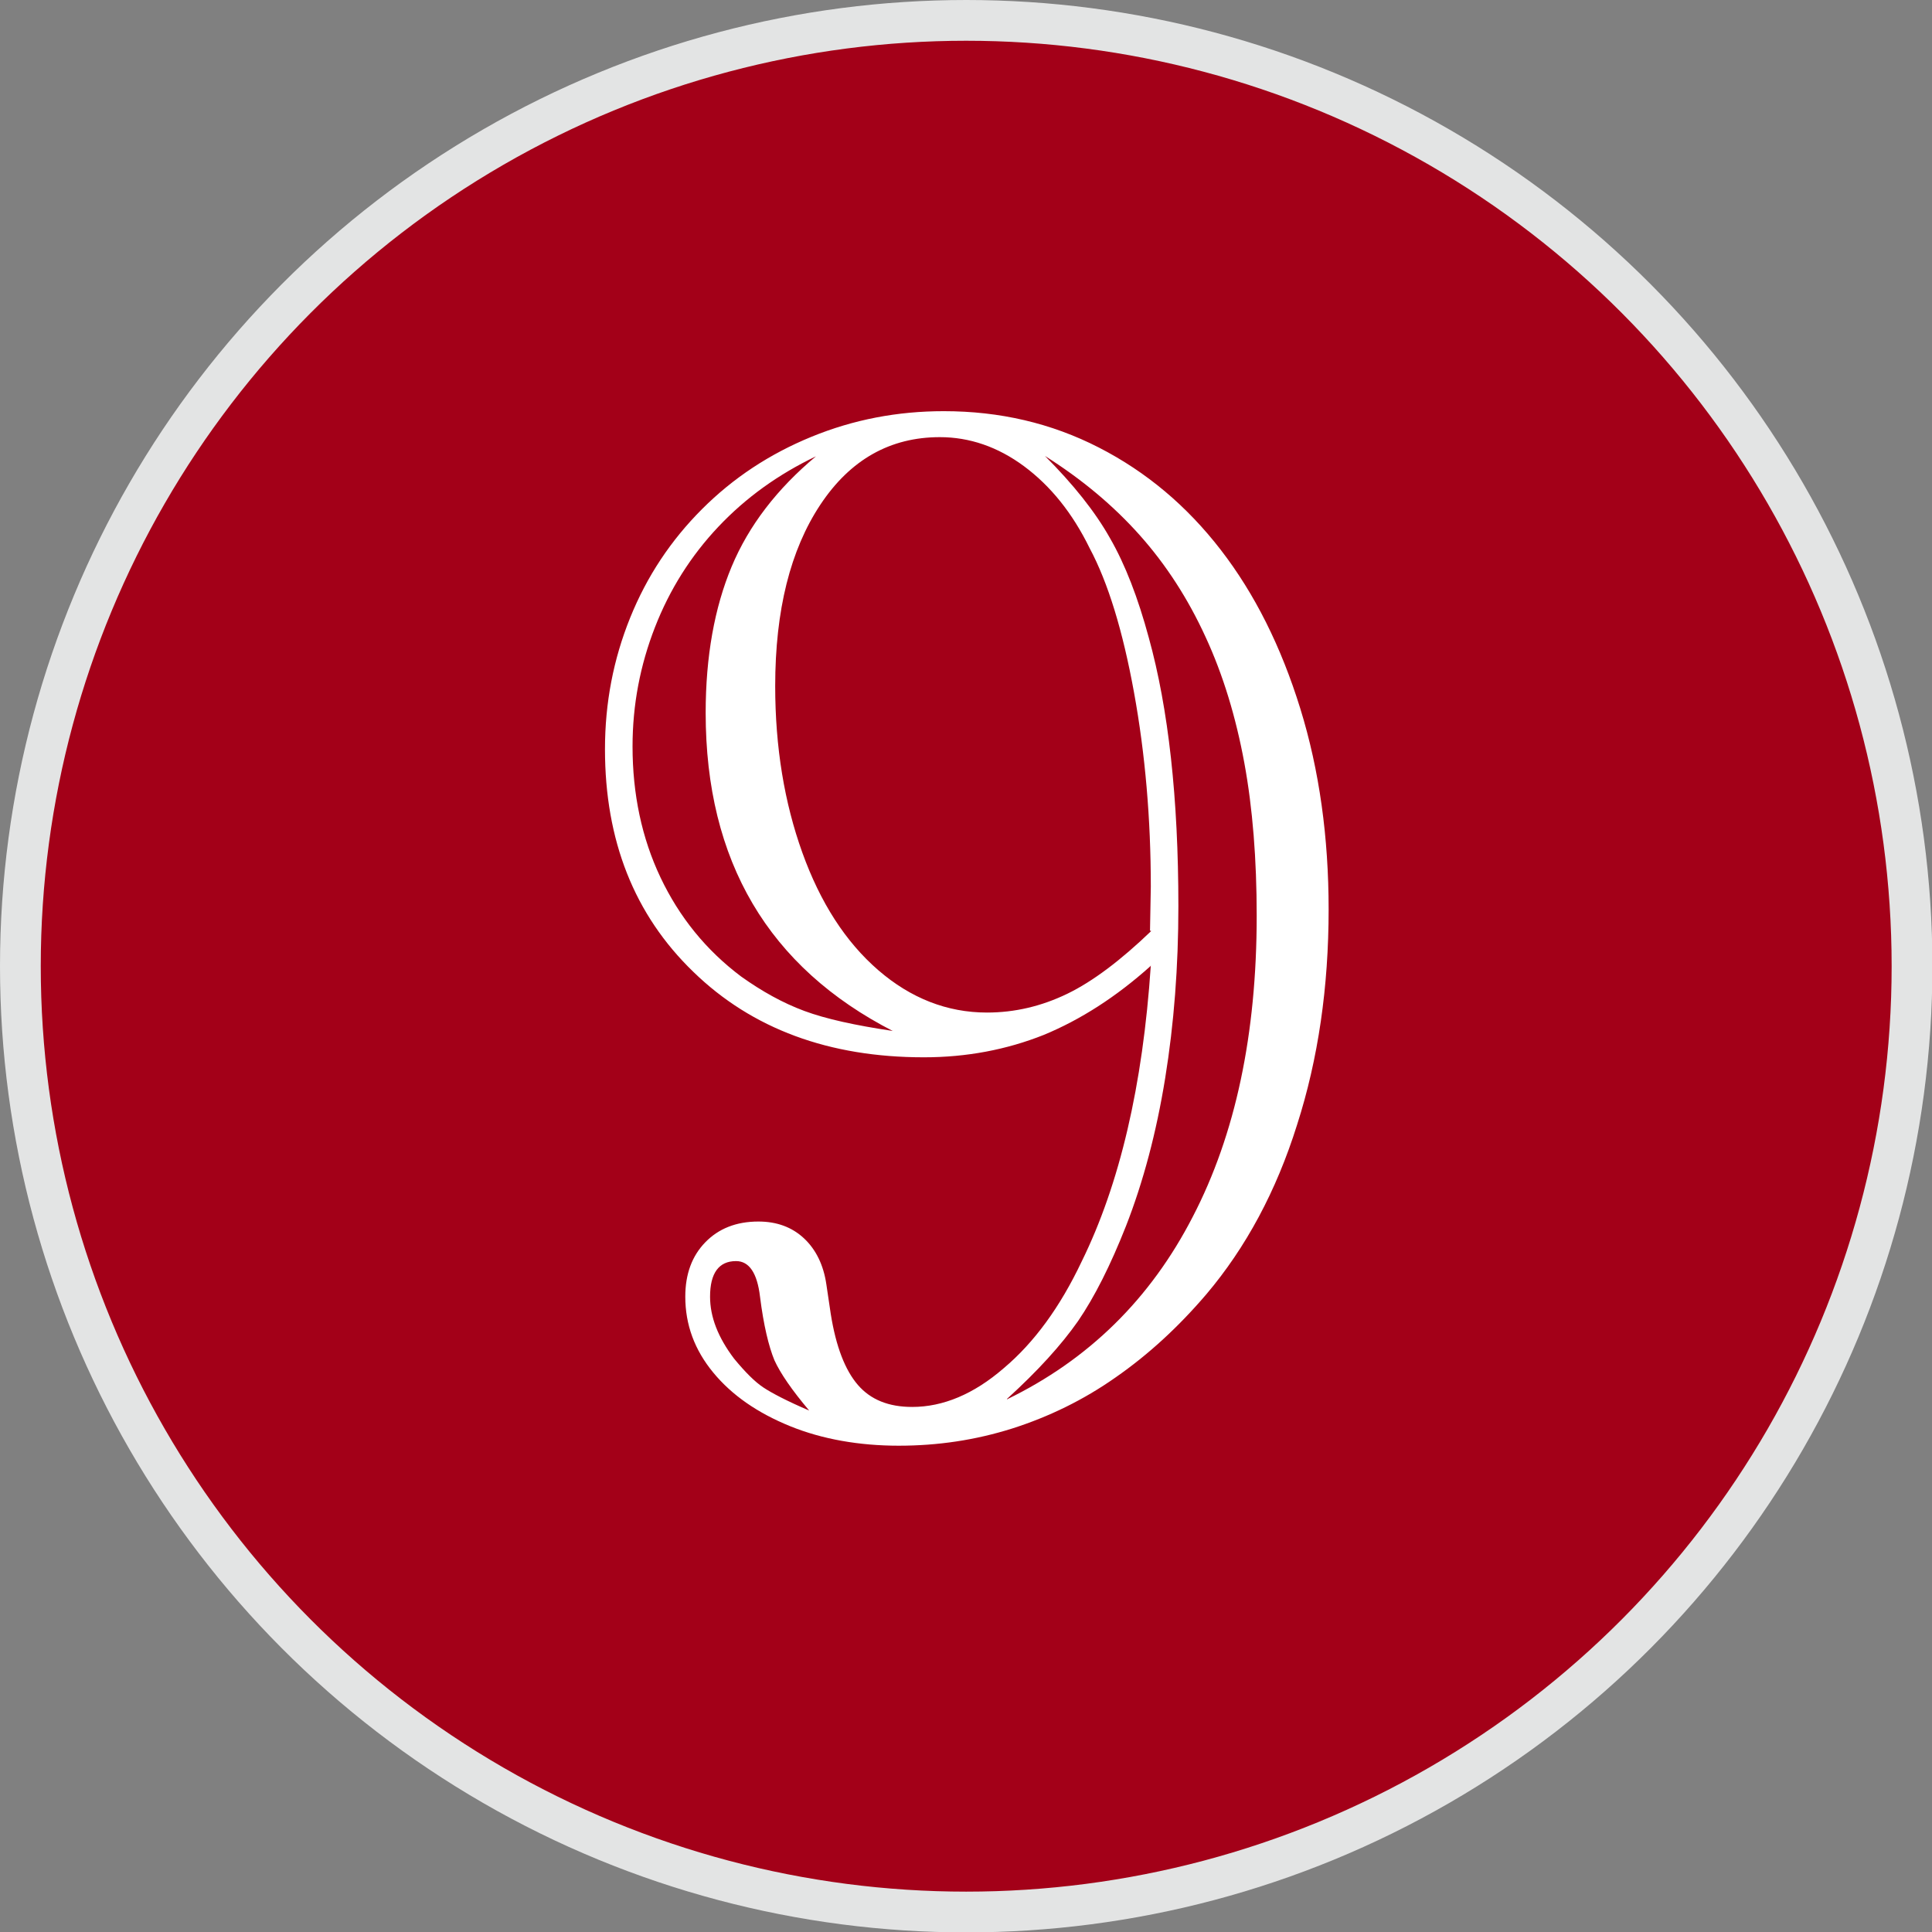 <?xml version="1.0" encoding="UTF-8"?><svg id="_レイヤー_2" xmlns="http://www.w3.org/2000/svg" viewBox="0 0 48.35 48.35"><rect x="0" y="0" width="48.35" height="48.35" fill="#808080" stroke="none"/><defs><style>.cls-1{fill:#fff;}.cls-2{fill:#a30018;stroke:#e3e4e4;stroke-miterlimit:10;stroke-width:1.02px;}</style></defs><g id="design"><g><circle class="cls-2" cx="24.18" cy="24.18" r="23.67"/><path class="cls-1" d="m28.79,24.18c-.86.77-1.75,1.34-2.67,1.72-.93.37-1.93.56-3,.56-2.37,0-4.3-.71-5.77-2.14-1.48-1.43-2.21-3.29-2.21-5.57,0-1.16.21-2.25.63-3.29.42-1.04,1.02-1.94,1.8-2.72.78-.78,1.69-1.38,2.74-1.81,1.05-.43,2.15-.64,3.31-.64,1.4,0,2.69.3,3.88.91,1.19.61,2.2,1.46,3.05,2.56.85,1.1,1.51,2.42,1.99,3.97.48,1.55.71,3.23.71,5.03,0,1.94-.26,3.74-.79,5.39-.52,1.66-1.28,3.07-2.27,4.24-.7.82-1.45,1.51-2.27,2.08-.81.57-1.68.99-2.59,1.28-.92.29-1.86.43-2.84.43s-1.91-.16-2.72-.49c-.81-.33-1.45-.77-1.92-1.34-.47-.57-.7-1.2-.7-1.9,0-.57.17-1.02.5-1.36.33-.34.77-.52,1.33-.52.46,0,.84.14,1.14.42.3.28.49.67.56,1.15l.11.74c.13.82.36,1.41.68,1.78.32.37.77.55,1.36.55.77,0,1.54-.32,2.29-.97.76-.64,1.41-1.53,1.95-2.67.95-1.93,1.53-4.4,1.73-7.41Zm-6.43,1.63c-3.13-1.6-4.7-4.26-4.7-7.97,0-1.41.22-2.63.65-3.66s1.14-1.95,2.11-2.76c-.94.45-1.75,1.03-2.44,1.76-.69.73-1.22,1.57-1.59,2.52-.37.95-.56,1.94-.56,2.98,0,1.19.23,2.29.7,3.28s1.14,1.82,2.02,2.48c.52.37,1.04.66,1.58.86.54.2,1.27.36,2.21.5Zm-2.11,9.49c-.43-.51-.72-.93-.87-1.26-.14-.34-.27-.87-.36-1.59-.07-.59-.27-.89-.6-.89-.43,0-.65.3-.65.89,0,.51.2,1.02.6,1.55.28.34.52.58.73.72.21.14.59.34,1.15.58Zm8.53-12.01l.02-1.1c0-1.7-.14-3.32-.42-4.86-.28-1.54-.65-2.75-1.11-3.61-.43-.88-.98-1.56-1.64-2.05-.66-.49-1.37-.73-2.11-.73-1.24,0-2.24.56-2.99,1.69-.75,1.13-1.13,2.64-1.13,4.54,0,1.53.23,2.92.68,4.17.45,1.25,1.08,2.23,1.9,2.94.81.7,1.72,1.06,2.72,1.06.7,0,1.37-.16,2.01-.47.64-.31,1.34-.84,2.1-1.57Zm-3.58,11.73c2.04-.99,3.59-2.51,4.65-4.57,1.07-2.06,1.6-4.57,1.6-7.53,0-1.41-.1-2.69-.31-3.83-.21-1.14-.53-2.2-.97-3.15-.44-.96-.99-1.81-1.65-2.55-.66-.74-1.45-1.4-2.37-1.98.71.71,1.26,1.4,1.63,2.06.38.66.7,1.49.97,2.49.49,1.77.74,4.01.74,6.72,0,1.51-.11,2.94-.33,4.3-.22,1.36-.55,2.6-.98,3.7-.39.99-.79,1.78-1.2,2.38-.42.6-1.01,1.25-1.78,1.95Z"/></g></g></svg>